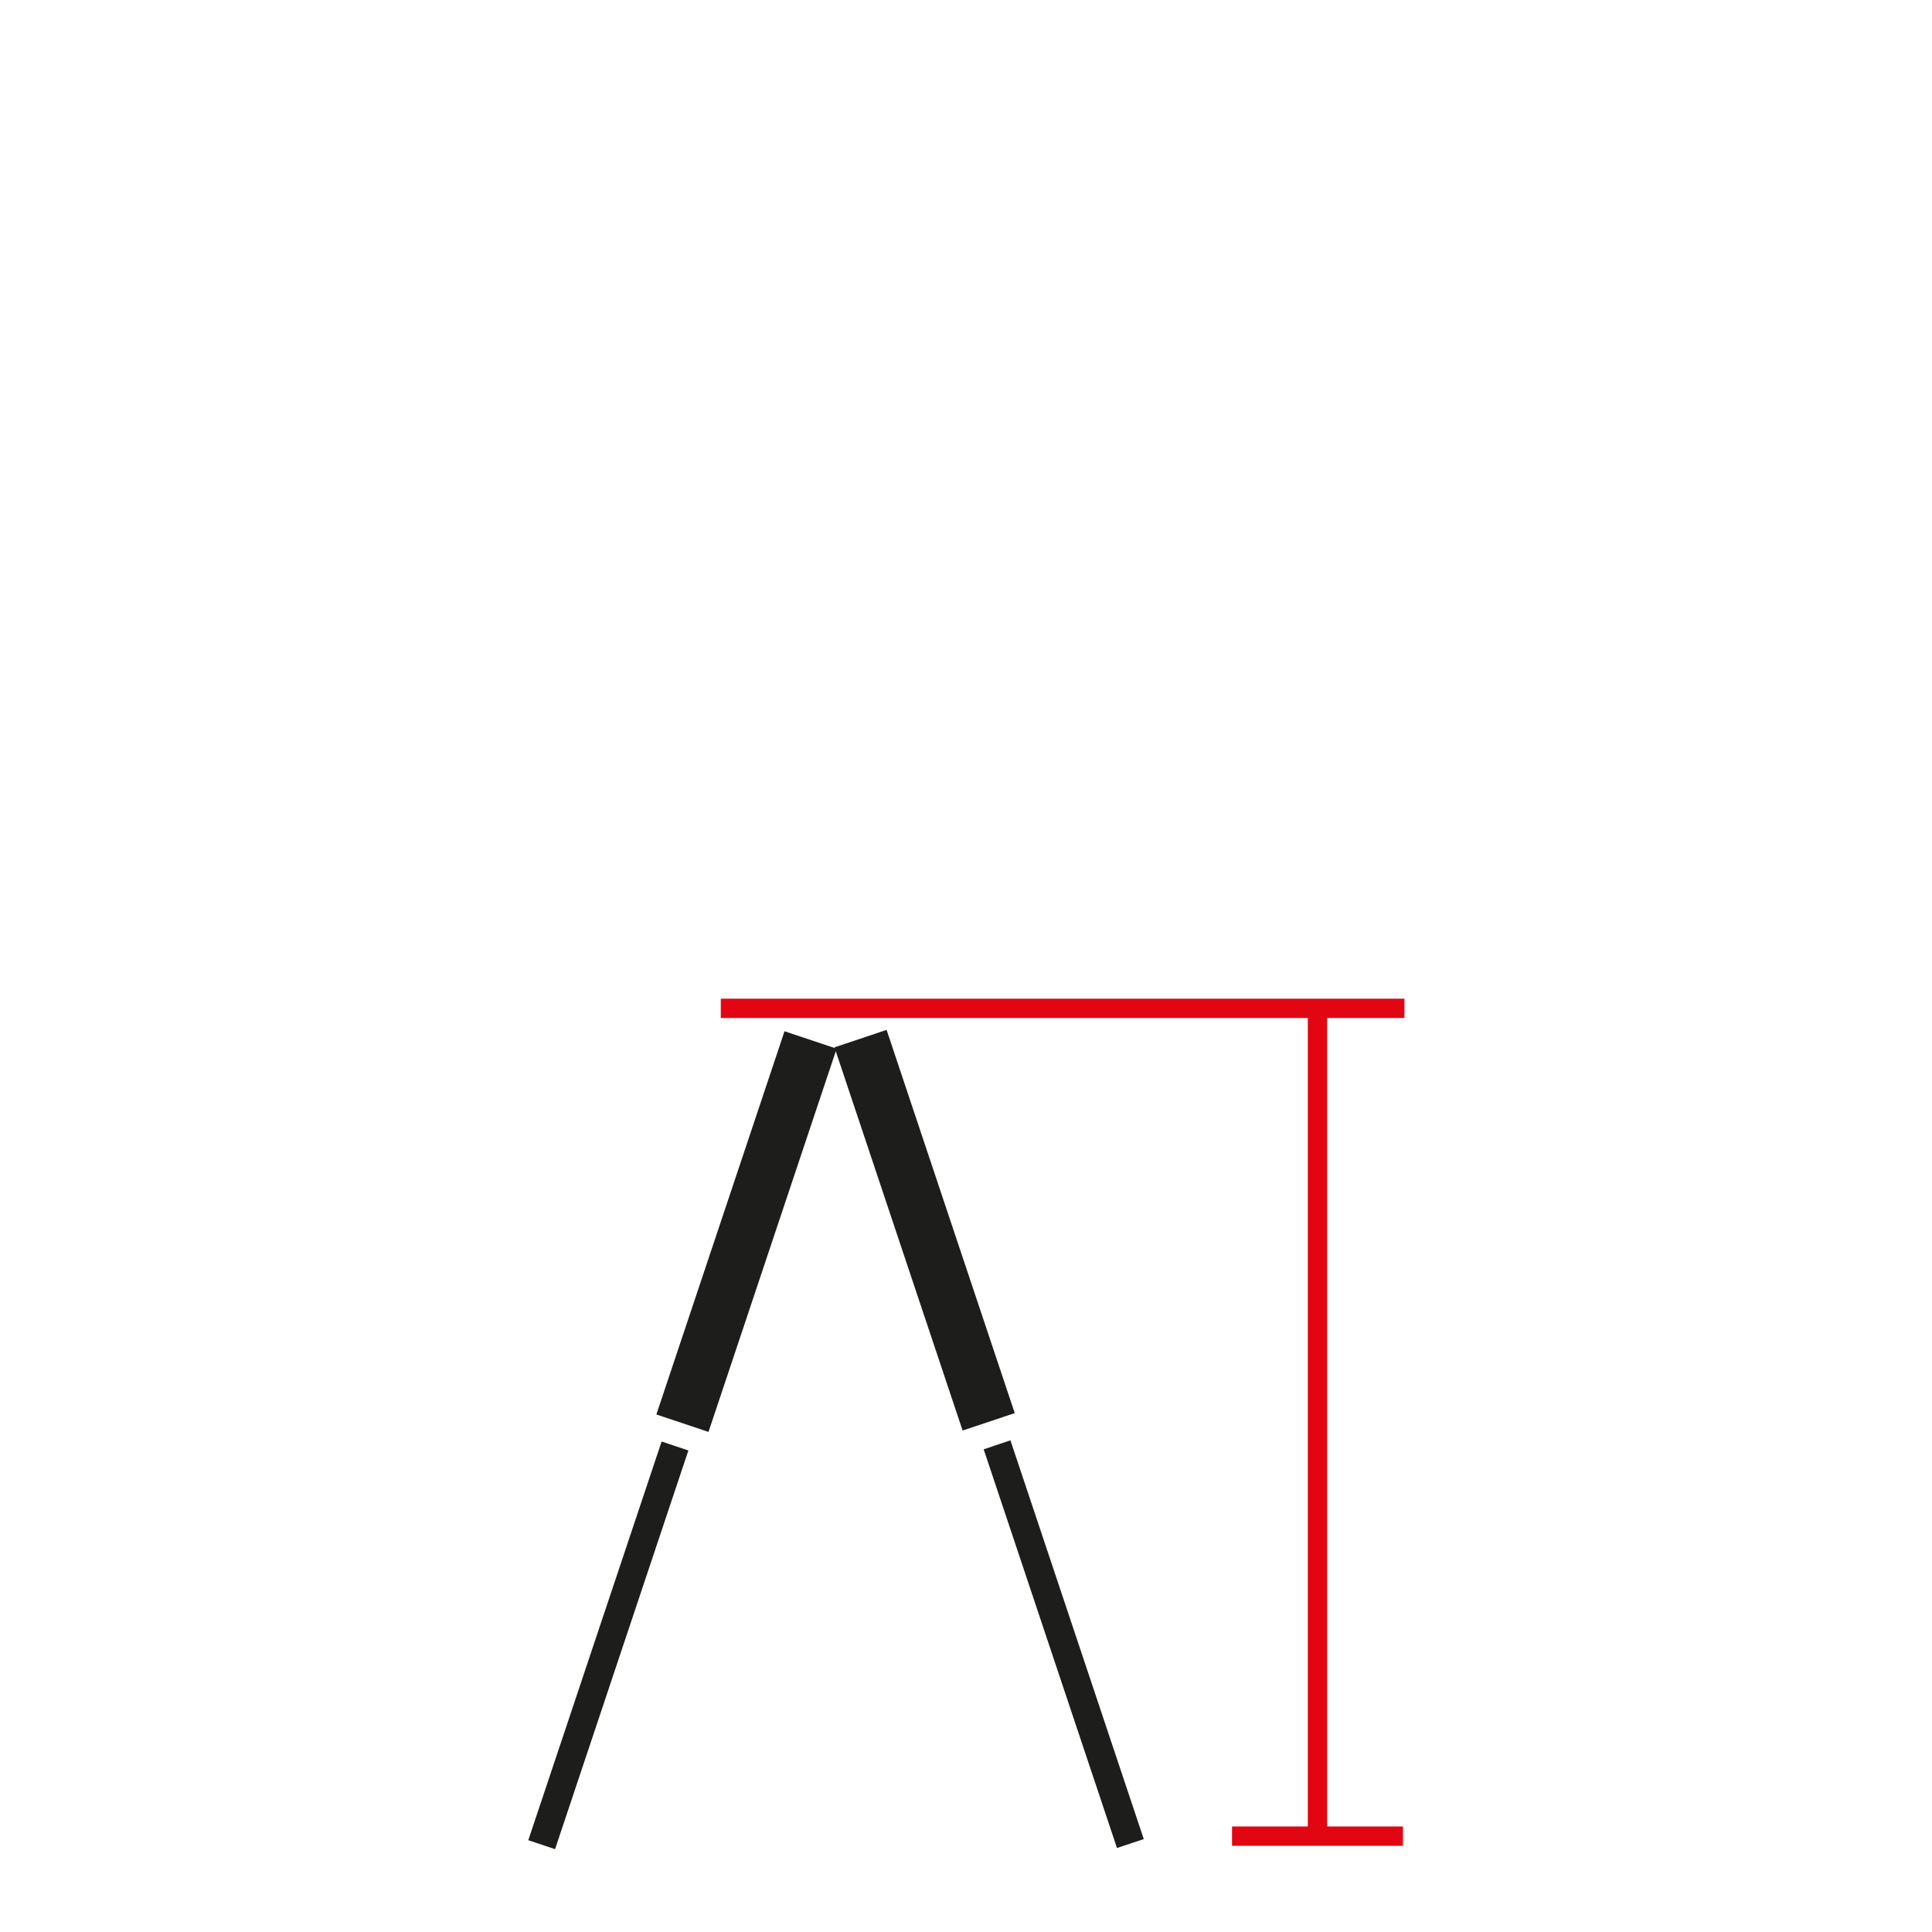 <?xml version="1.0" encoding="utf-8"?>
<!-- Generator: Adobe Illustrator 16.0.0, SVG Export Plug-In . SVG Version: 6.00 Build 0)  -->
<svg version="1.2" baseProfile="tiny" id="katman_1"
	 xmlns="http://www.w3.org/2000/svg" xmlns:xlink="http://www.w3.org/1999/xlink" x="0px" y="0px" width="130px" height="130px"
	 viewBox="0 0 130 130" xml:space="preserve">
<g>
	<g>
		<g>
			<rect x="88" y="67.8" fill="#E20613" width="1.3" height="55.9"/>
		</g>
		<g>
			<rect x="48.5" y="67.2" fill="#E20613" width="46" height="1.3"/>
		</g>
		<g>
			<rect x="82.9" y="122.9" fill="#E20613" width="11.5" height="1.3"/>
		</g>
	</g>
	<g>
		<g>
			
				<rect x="40" y="96.6" transform="matrix(0.948 0.317 -0.317 0.948 37.221 -7.261)" fill="#1D1D1B" width="1.9" height="28.3"/>
		</g>
		<g>
			
				<rect x="48.4" y="69.3" transform="matrix(0.948 0.317 -0.317 0.948 28.873 -11.648)" fill="#1D1D1B" width="3.7" height="27.2"/>
		</g>
		<g>
			
				<rect x="57.4" y="109.7" transform="matrix(0.317 0.948 -0.948 0.317 153.79 7.728)" fill="#1D1D1B" width="28.3" height="1.9"/>
		</g>
		<g>
			
				<rect x="48.6" y="81" transform="matrix(0.317 0.948 -0.948 0.317 121.039 -2.45)" fill="#1D1D1B" width="27.2" height="3.7"/>
		</g>
	</g>
</g>
</svg>
